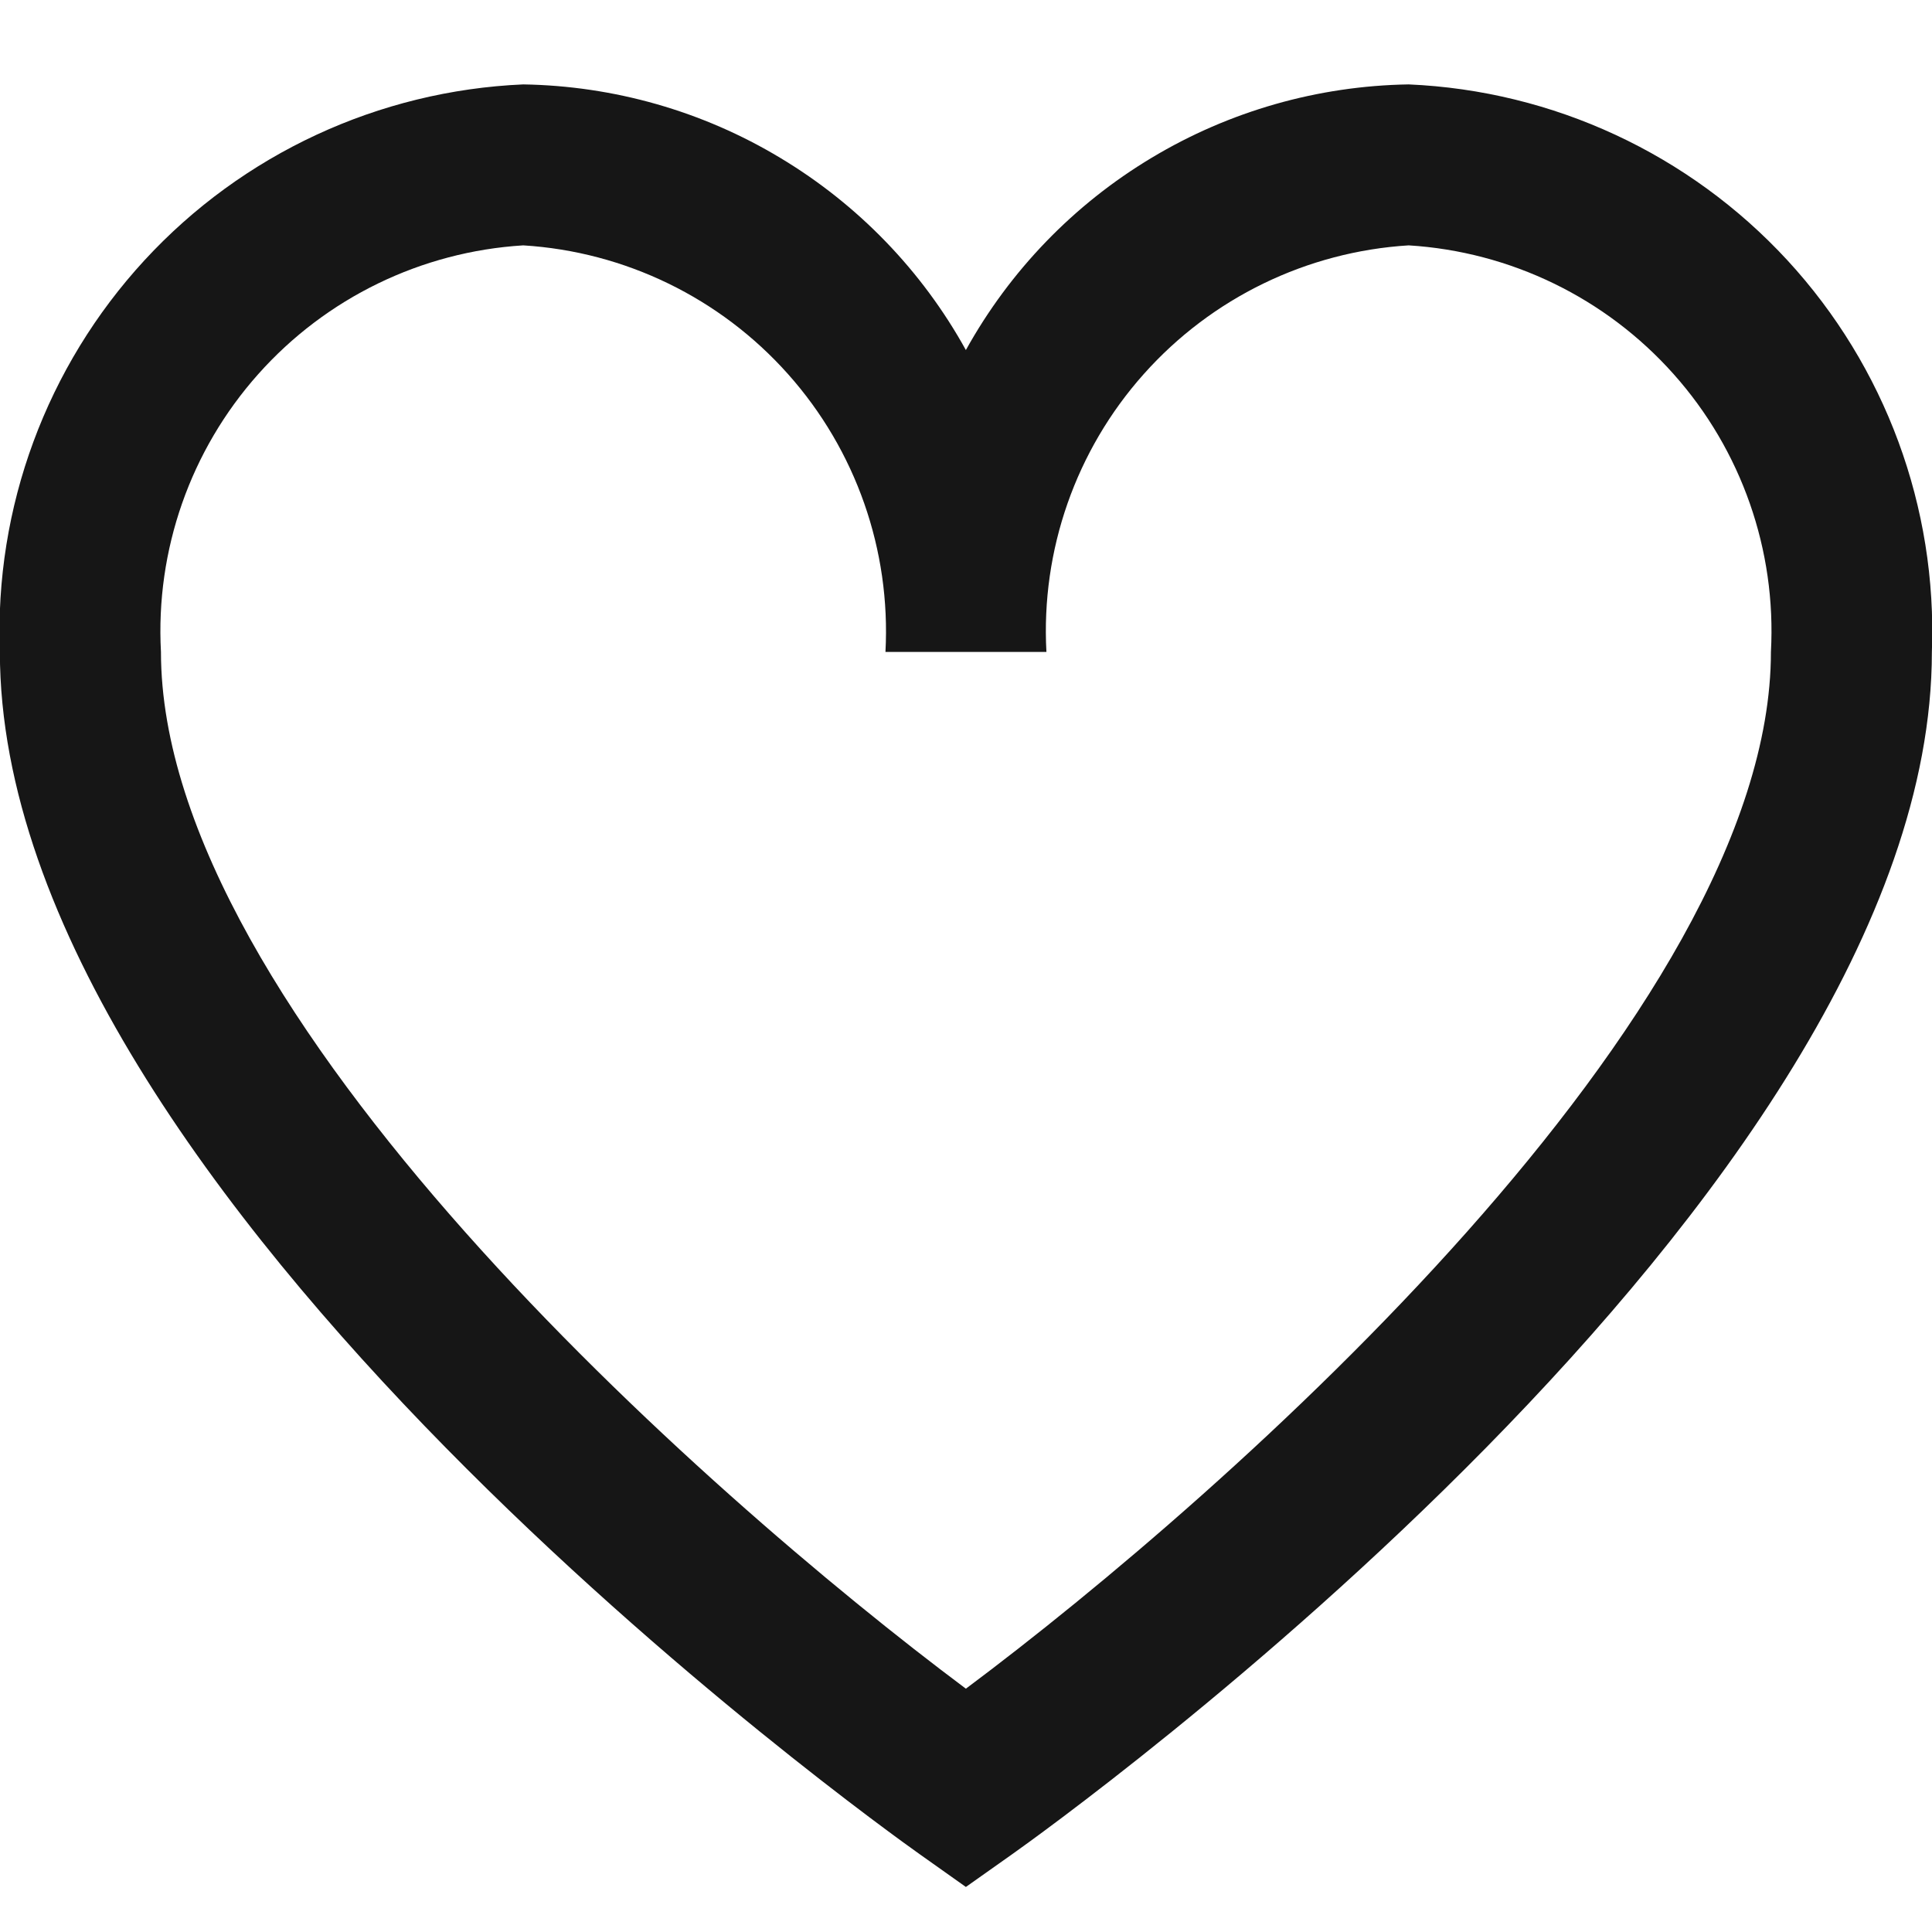 <svg width="16" height="16" viewBox="0 0 16 16" fill="none" xmlns="http://www.w3.org/2000/svg">
<path d="M11.666 0.699C10.915 0.711 10.181 0.92 9.537 1.307C8.893 1.693 8.363 2.242 7.999 2.899C7.636 2.242 7.105 1.693 6.461 1.307C5.818 0.92 5.083 0.711 4.333 0.699C3.136 0.751 2.008 1.275 1.197 2.155C0.385 3.036 -0.046 4.202 -0.001 5.399C-0.001 9.916 7.303 15.133 7.614 15.354L7.999 15.627L8.385 15.354C8.695 15.134 15.999 9.916 15.999 5.399C16.044 4.202 15.614 3.036 14.802 2.155C13.99 1.275 12.863 0.751 11.666 0.699ZM7.999 13.985C5.831 12.365 1.333 8.385 1.333 5.399C1.287 4.556 1.577 3.728 2.139 3.098C2.701 2.467 3.489 2.084 4.333 2.032C5.176 2.084 5.964 2.467 6.526 3.098C7.088 3.728 7.378 4.556 7.333 5.399H8.666C8.62 4.556 8.91 3.728 9.472 3.098C10.034 2.467 10.823 2.084 11.666 2.032C12.509 2.084 13.298 2.467 13.86 3.098C14.422 3.728 14.712 4.556 14.666 5.399C14.666 8.386 10.168 12.365 7.999 13.985Z" fill="#161616"/>
</svg>

